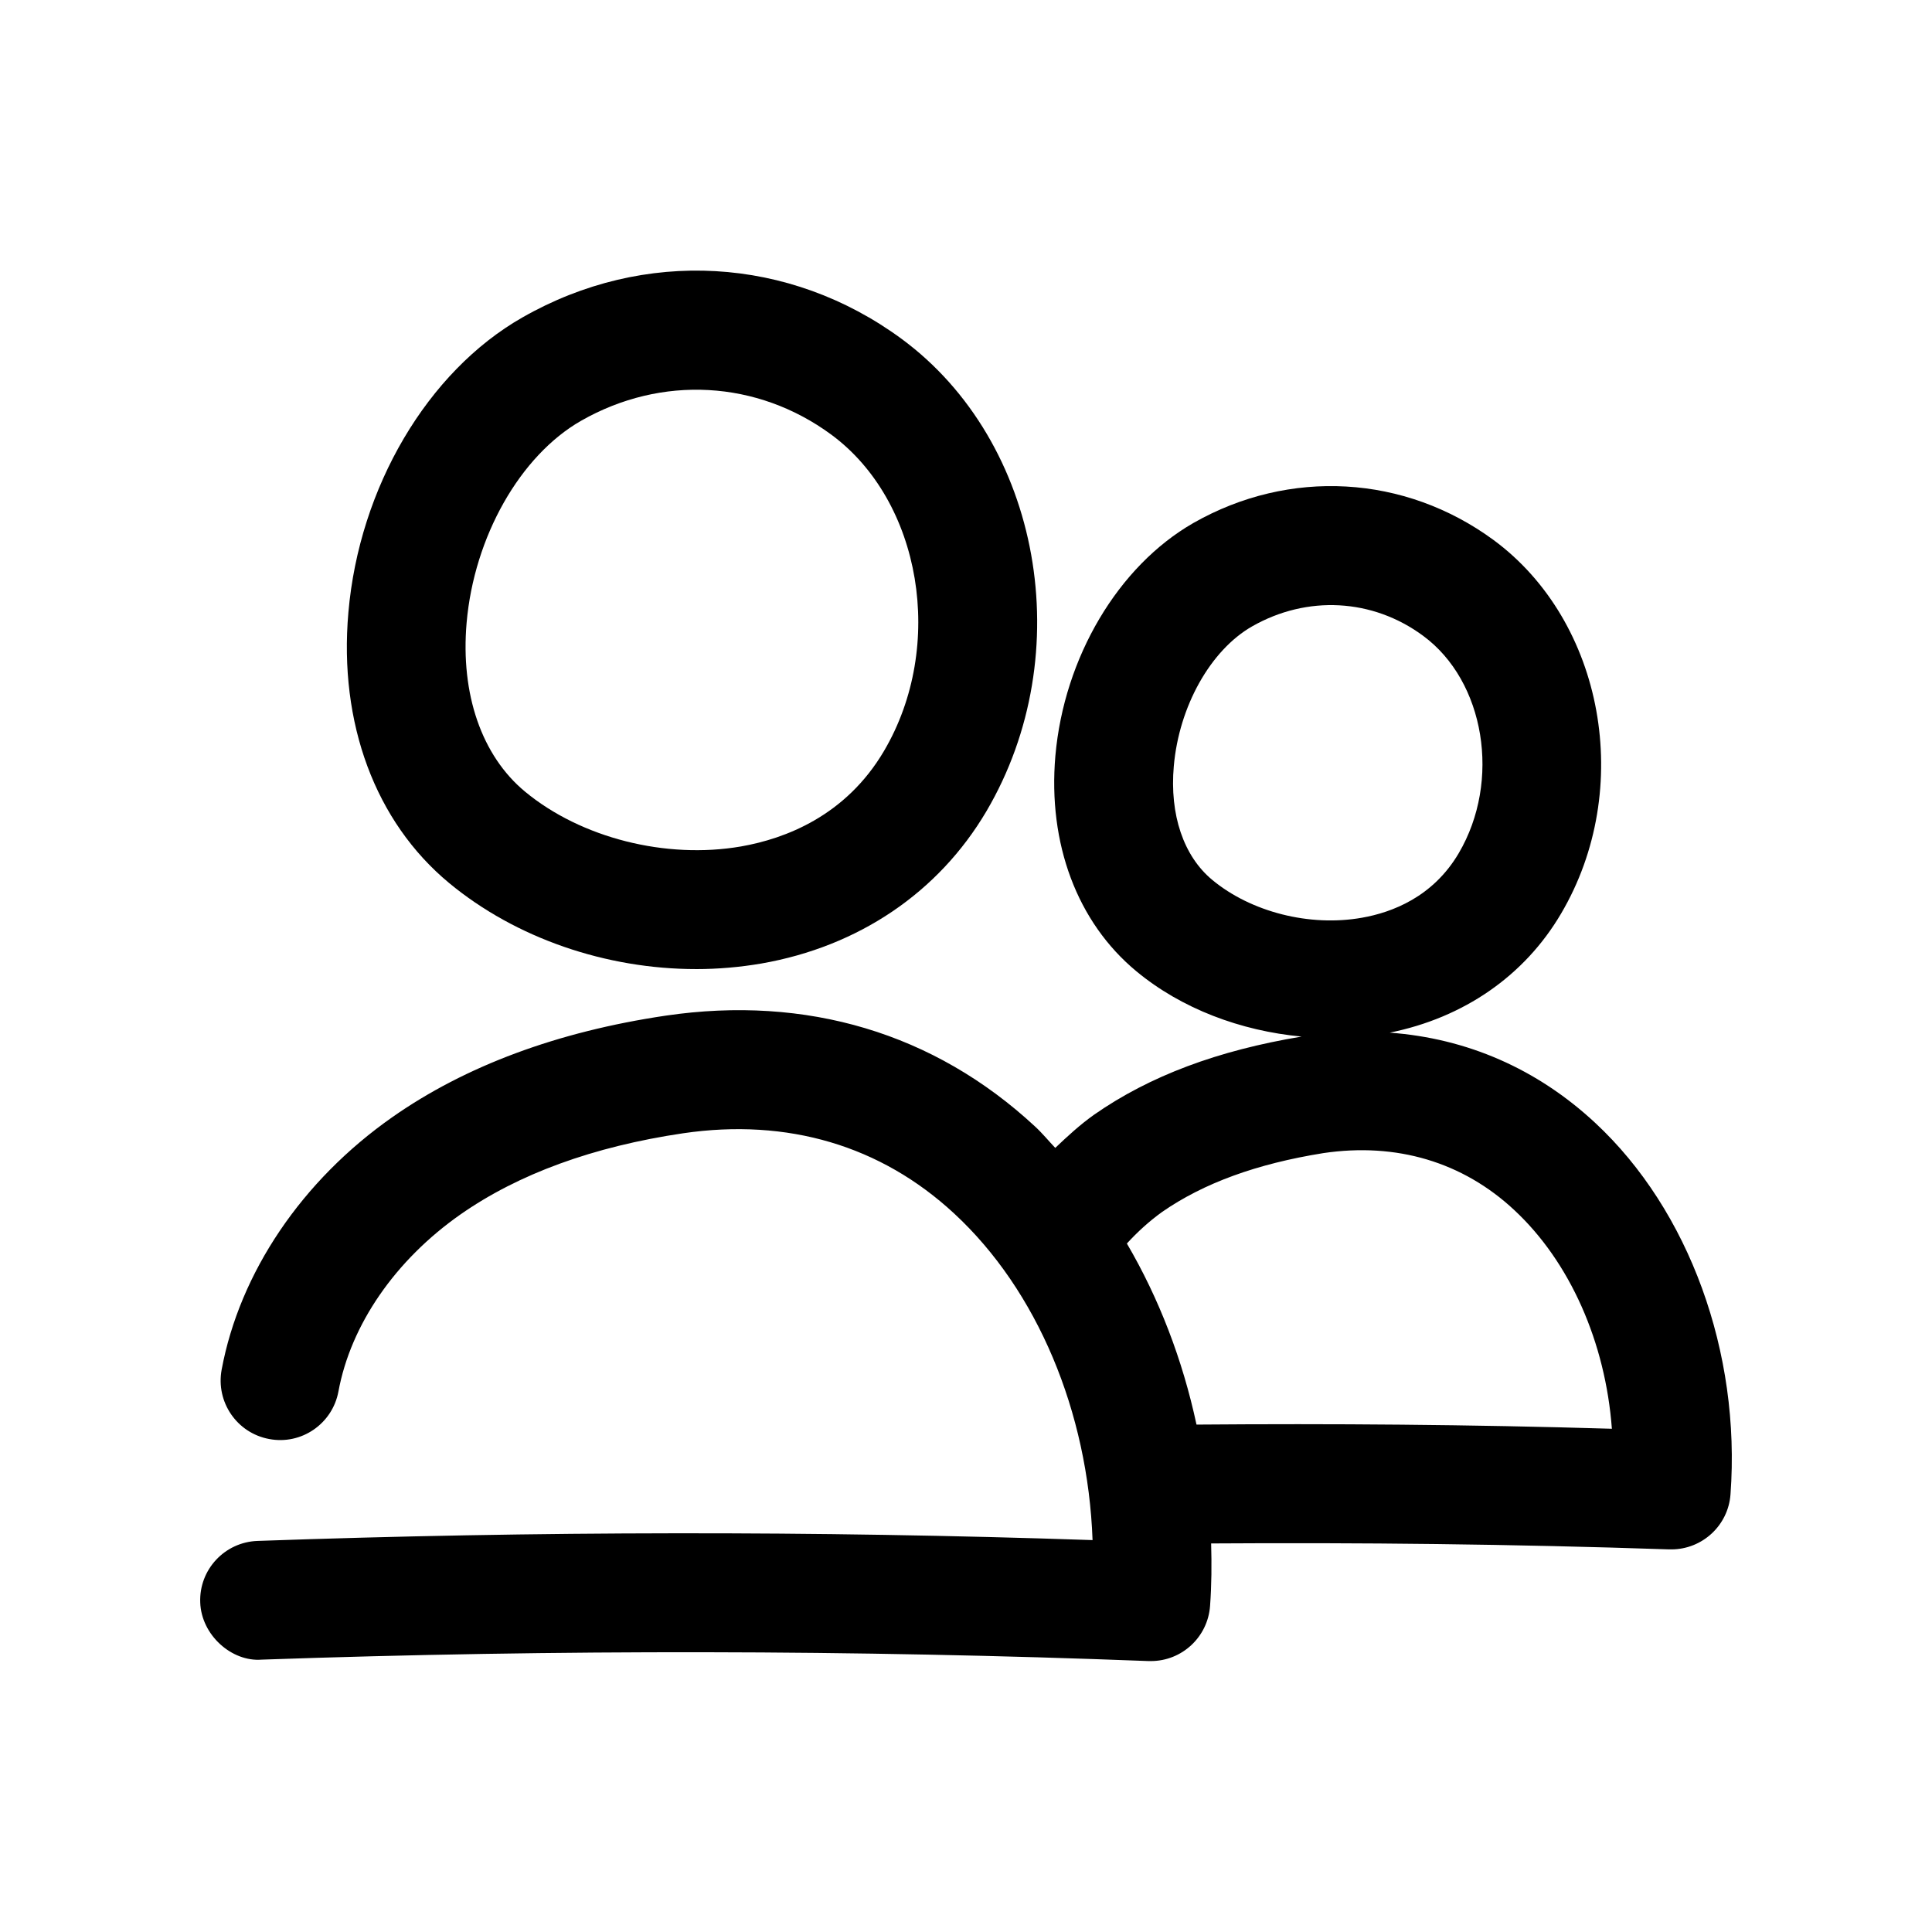 <?xml version="1.0" encoding="UTF-8"?>
<!-- Uploaded to: ICON Repo, www.svgrepo.com, Generator: ICON Repo Mixer Tools -->
<svg fill="#000000" width="800px" height="800px" version="1.1" viewBox="144 144 512 512" xmlns="http://www.w3.org/2000/svg">
 <g>
  <path d="m328.46 400.82c5.824 0 11.617-0.504 17.32-1.48 25.758-4.504 46.918-18.828 59.605-40.305 24.625-41.816 14.547-97.961-22.449-125.23-29.758-21.883-68.27-24.09-100.51-5.668-25.129 14.328-43.234 45.027-46.098 78.152-2.582 29.379 7.148 55.516 26.668 71.699 17.699 14.672 41.66 22.828 65.465 22.828zm-30.449-145.32c21.316-12.156 46.668-10.738 66.25 3.652 23.965 17.633 30.387 56.047 14.016 83.852-10.141 17.227-26.199 23.27-37.914 25.316-19.867 3.434-42.383-2.234-57.246-14.547-11.461-9.508-17.098-25.82-15.461-44.715 1.984-22.828 14.203-44.332 30.355-53.559z"/>
  <path d="m213.34 583.82c78.215-2.738 157.32-2.613 235.03 0.379h0.629c8.219 0 15.082-6.359 15.68-14.609 0.41-5.543 0.441-11.051 0.285-16.562 39.141-0.25 79.664 0.156 121.39 1.574h0.566c8.188 0 15.082-6.328 15.68-14.578 2.769-37.566-10.957-75.289-35.832-98.434-15.461-14.391-34.039-22.418-54.473-23.93 19.523-3.938 35.676-14.988 45.406-31.551 19.461-33 11.398-77.398-17.887-99-23.555-17.285-54.098-19.02-79.57-4.504-19.93 11.434-34.258 35.613-36.559 61.688-2.016 23.301 5.793 44.113 21.445 57.09 11.996 9.949 27.68 15.809 43.801 17.32-22.168 3.684-40.211 10.391-55.008 20.719-3.719 2.641-7.023 5.695-10.27 8.781-1.793-1.891-3.465-3.938-5.383-5.699-26.672-24.75-60.551-34.828-97.863-29.348-28.688 4.25-53.059 13.32-72.422 26.891-23.961 16.781-40.461 41.188-45.25 66.945-1.574 8.566 4.062 16.781 12.594 18.359 8.566 1.637 16.781-4.062 18.359-12.594 3.273-17.727 15.082-34.824 32.34-46.918 15.363-10.742 35.199-17.984 59.004-21.512 27.711-4.062 52.426 3.273 71.855 21.285 22.012 20.371 35.426 52.555 36.652 86.527-73.367-2.488-147.71-2.394-221.3 0.219-8.691 0.316-15.492 7.59-15.176 16.281 0.281 8.695 8.375 15.812 16.277 15.18zm241.73-236.79c1.387-15.84 9.73-30.73 20.75-37.031 14.578-8.312 31.93-7.398 45.312 2.488 16.406 12.059 20.719 38.477 9.445 57.625-6.832 11.617-17.727 15.711-25.66 17.098-13.824 2.457-29.41-1.512-39.676-10.043-7.59-6.301-11.305-17.258-10.172-30.137zm-3.086 118.14c10.992-7.621 25.035-12.754 42.73-15.586 19.332-2.867 36.902 2.332 50.57 15.082 14.832 13.793 24.184 35.141 25.883 57.969-37.754-1.133-74.5-1.387-110.08-1.102-3.684-17.191-9.949-33.473-18.453-47.988 2.805-3.055 5.891-5.887 9.352-8.375z"/>
 </g>
</svg>
